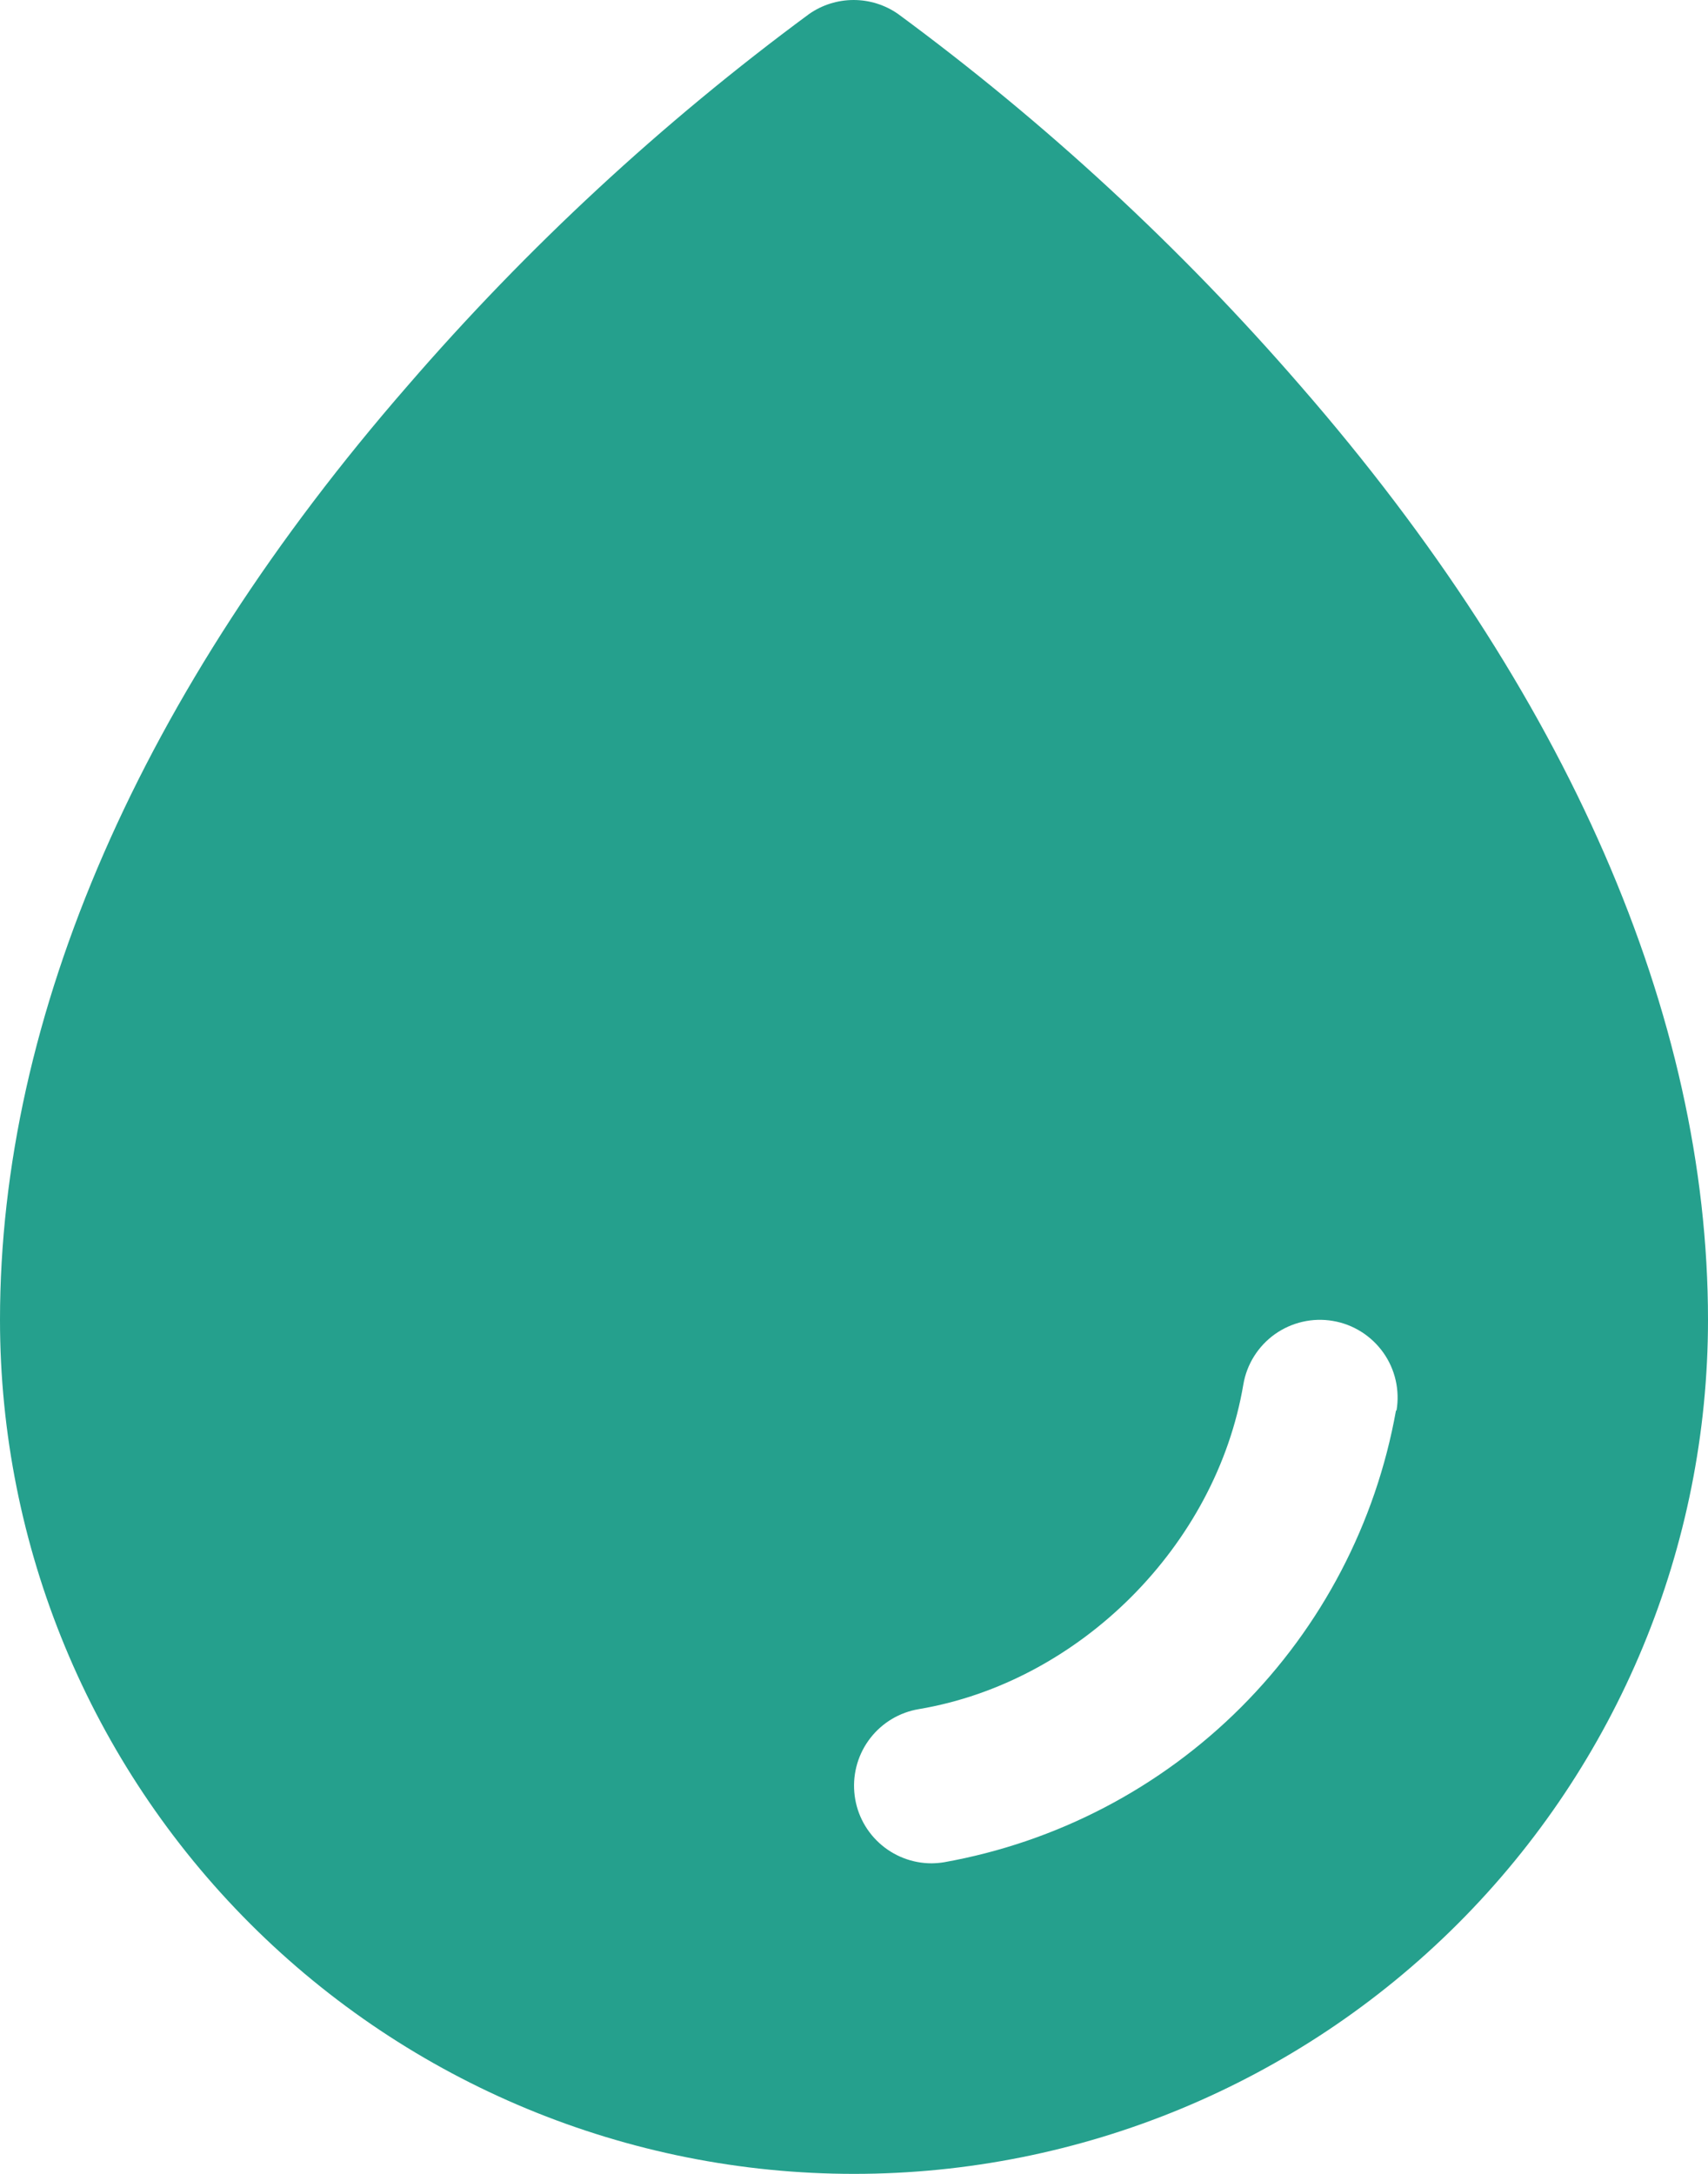 <svg width="22" height="28" viewBox="0 0 22 28" fill="none" xmlns="http://www.w3.org/2000/svg">
<path id="Vector" d="M16.75 4.969C15.206 3.186 13.468 1.58 11.569 0.181C11.401 0.063 11.2 0 10.995 0C10.79 0 10.589 0.063 10.421 0.181C8.525 1.58 6.791 3.186 5.25 4.969C1.814 8.915 0 13.075 0 17C0 19.917 1.159 22.715 3.222 24.778C5.285 26.841 8.083 28 11 28C13.917 28 16.715 26.841 18.778 24.778C20.841 22.715 22 19.917 22 17C22 13.075 20.186 8.915 16.75 4.969ZM17.981 18.168C17.722 19.616 17.025 20.95 15.985 21.99C14.944 23.031 13.61 23.727 12.161 23.986C12.108 23.995 12.054 23.999 12 24C11.749 24 11.508 23.906 11.323 23.736C11.138 23.566 11.024 23.333 11.004 23.083C10.983 22.833 11.057 22.584 11.211 22.386C11.365 22.188 11.588 22.055 11.835 22.014C13.906 21.665 15.664 19.907 16.015 17.832C16.059 17.571 16.206 17.338 16.422 17.184C16.639 17.031 16.907 16.969 17.169 17.014C17.43 17.058 17.663 17.205 17.817 17.421C17.971 17.637 18.032 17.906 17.988 18.168H17.981Z" fill="#25A08D"/>
</svg>
